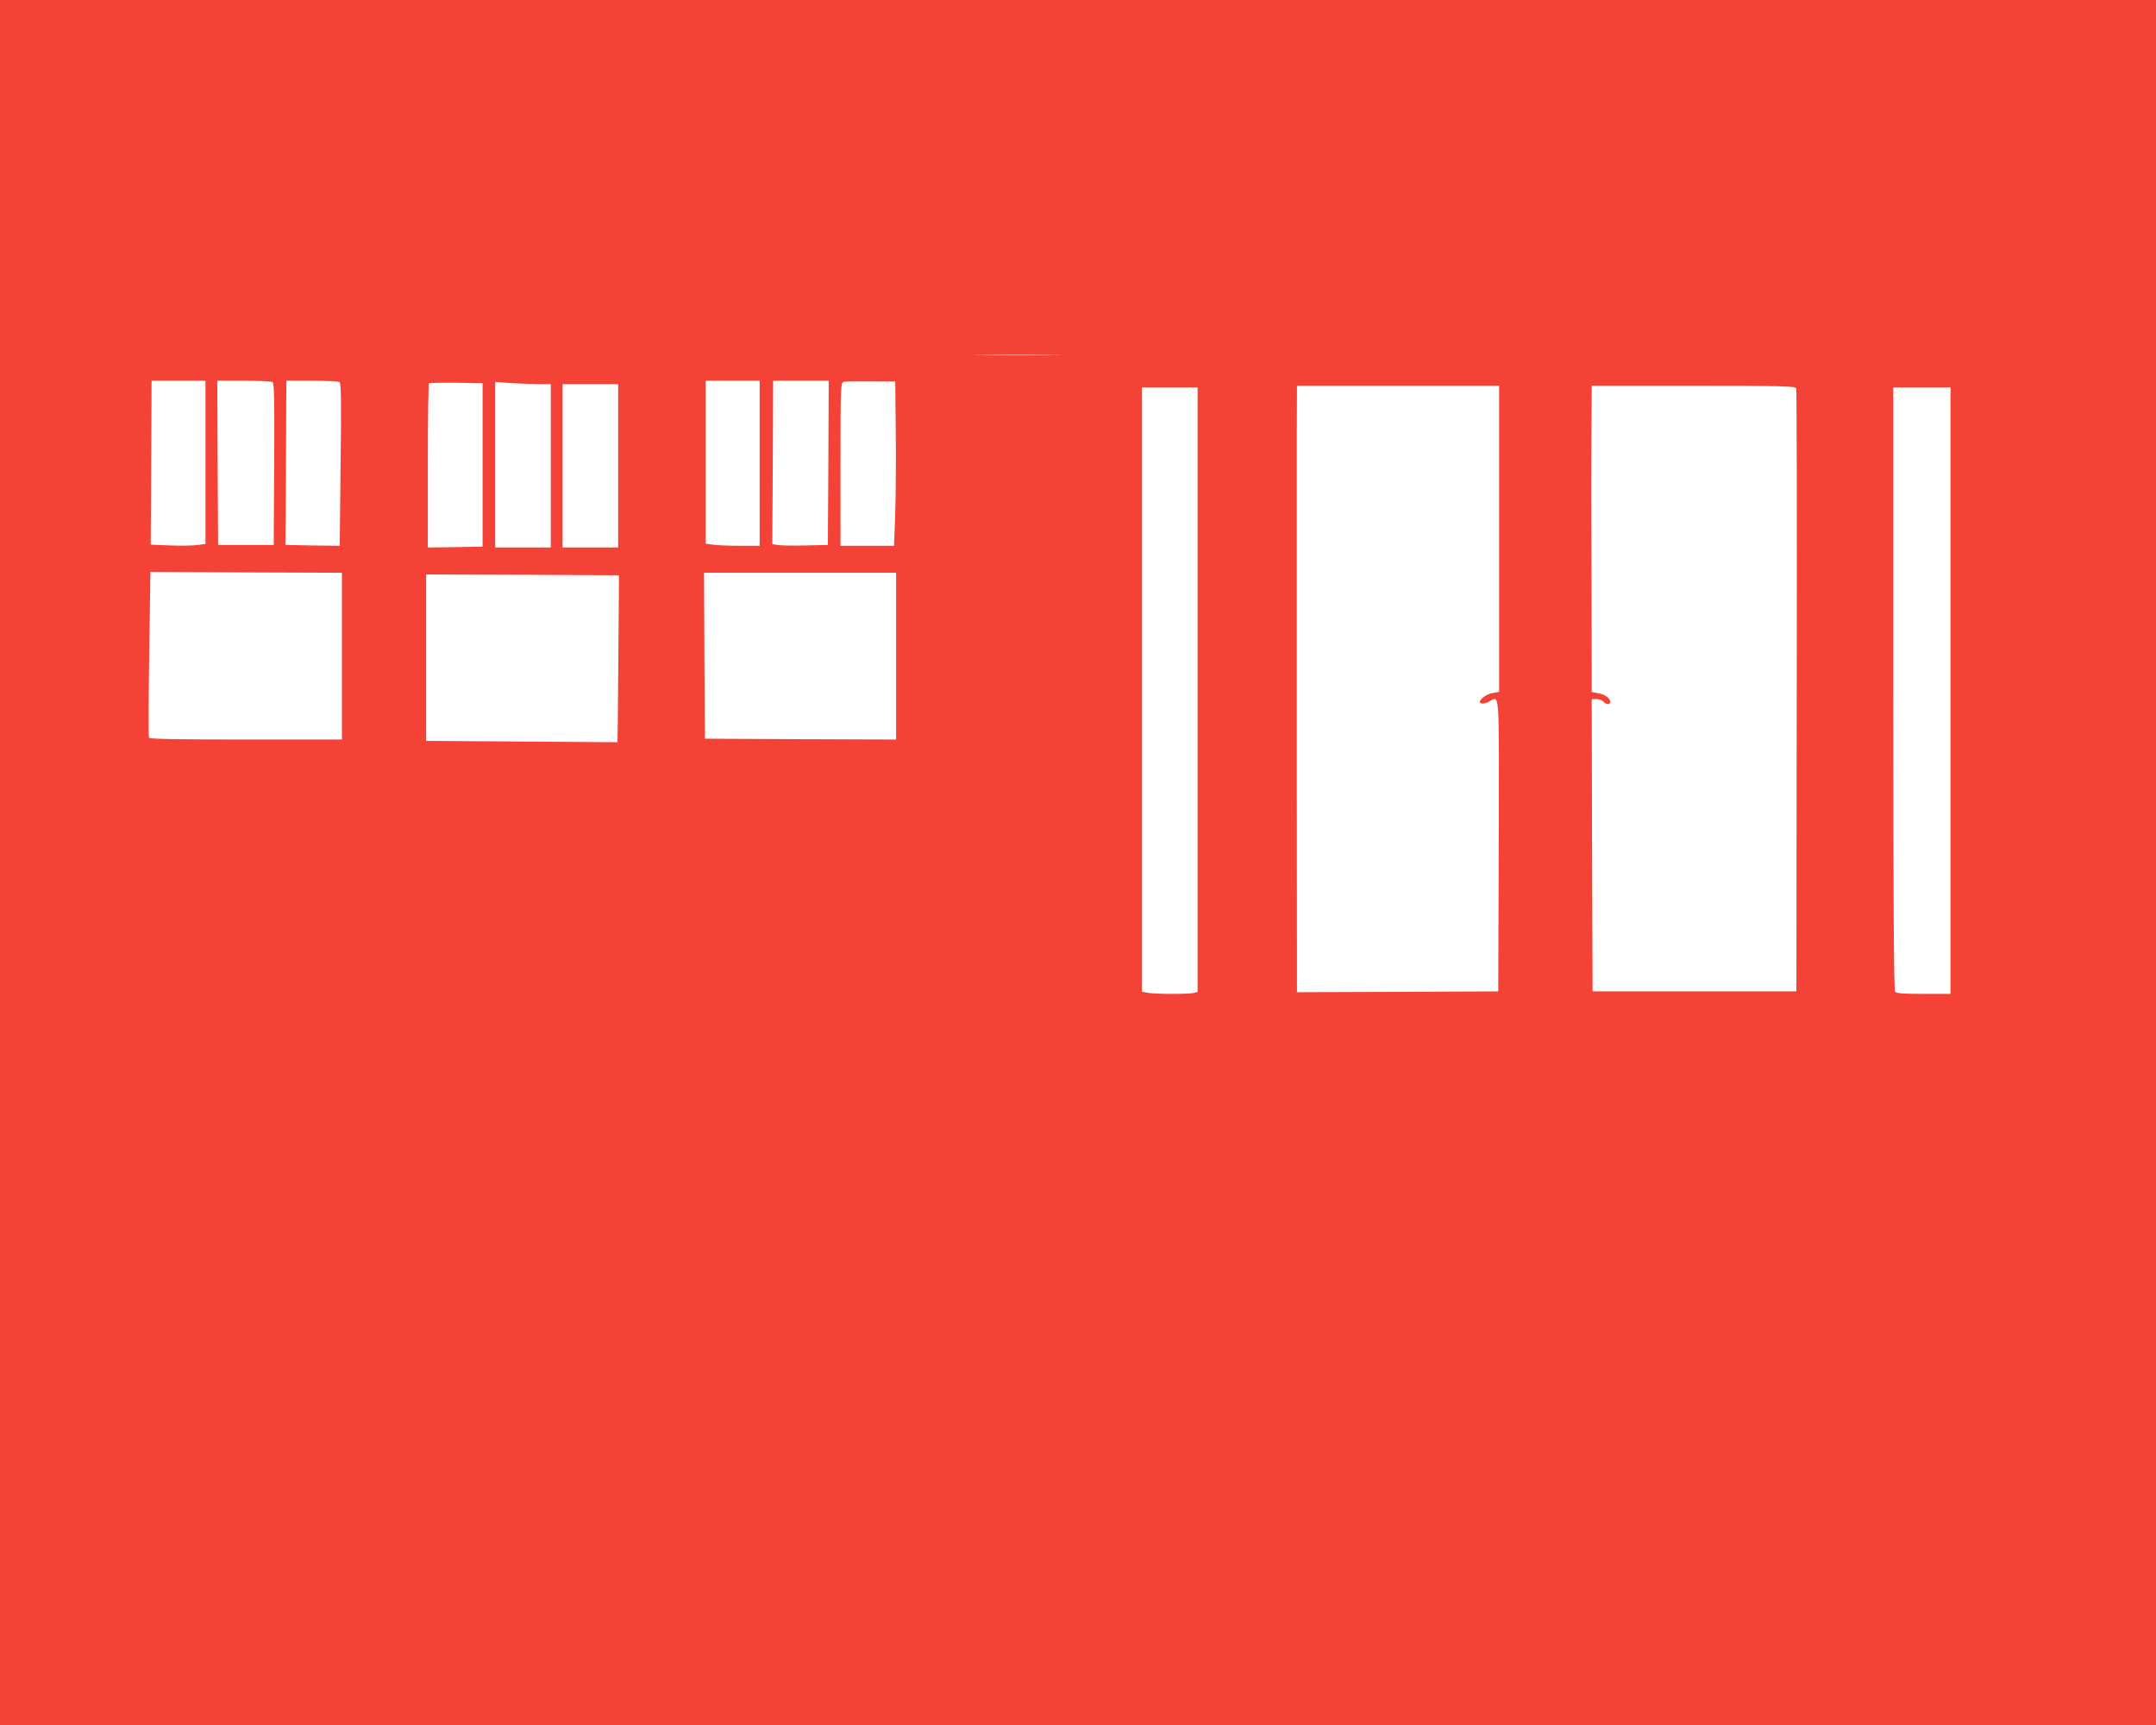 <?xml version="1.0" standalone="no"?>
<!DOCTYPE svg PUBLIC "-//W3C//DTD SVG 20010904//EN"
 "http://www.w3.org/TR/2001/REC-SVG-20010904/DTD/svg10.dtd">
<svg version="1.0" xmlns="http://www.w3.org/2000/svg"
 width="1280pt" height="1024pt" viewBox="0 0 1280 1024"
 preserveAspectRatio="xMidYMid meet">
<g transform="translate(0,1024) scale(0.1,-0.1)"
fill="#f44336" stroke="none">
<path d="M0 5120 l0 -5120 6400 0 6400 0 0 5120 0 5120 -6400 0 -6400 0 0
-5120z m6248 3013 c-115 -2 -301 -2 -415 0 -115 1 -21 2 207 2 228 0 322 -1
208 -2z m-5028 -637 l0 -485 -45 -6 c-24 -4 -97 -5 -162 -3 l-118 5 0 61 c1
34 2 253 3 487 l2 425 160 0 160 0 0 -484z m398 476 c10 -7 12 -108 10 -488
l-3 -479 -165 0 -165 0 -3 488 -2 487 157 0 c87 0 164 -4 171 -8z m398 0 c9
-5 11 -132 6 -490 l-5 -482 -161 2 -161 3 0 48 c1 26 2 245 3 487 l2 440 153
0 c83 0 157 -4 163 -8z m2494 -482 l0 -490 -114 0 c-62 0 -134 3 -160 6 l-46
7 0 483 0 484 160 0 160 0 0 -490z m408 3 l-3 -488 -135 -3 c-74 -2 -148 0
-165 3 l-30 5 3 485 2 485 165 0 165 0 -2 -487z m400 187 c2 -162 0 -382 -3
-487 l-7 -193 -159 0 -159 0 0 484 c0 453 1 485 18 489 9 3 82 4 162 3 l145
-1 3 -295z m-2453 -200 l0 -485 -162 -3 -163 -2 0 483 c0 266 3 487 7 491 4 3
77 5 162 4 l156 -3 0 -485z m332 480 l73 0 0 -485 0 -485 -165 0 -165 0 0 491
0 492 92 -7 c50 -3 124 -6 165 -6z m473 -485 l0 -485 -165 0 -165 0 0 485 0
485 165 0 165 0 0 -485z m5230 -434 l0 -908 -38 -7 c-45 -7 -95 -52 -69 -61 8
-4 29 1 46 9 66 35 61 106 59 -851 l-3 -868 -597 -3 -598 -2 -1 1355 c0 745 0
1420 0 1500 0 80 0 280 0 445 l1 300 600 0 600 0 0 -909z m1764 893 c3 -8 5
-817 3 -1797 l-2 -1782 -605 0 -605 0 -3 868 -2 867 29 0 c16 0 34 -7 41 -15
15 -19 40 -20 40 -2 0 22 -32 45 -72 52 l-38 7 -1 557 c-1 306 -2 576 -2 601
0 25 0 183 1 353 l2 307 604 0 c538 0 605 -2 610 -16z m-3554 -1788 l0 -1794
-22 -6 c-30 -8 -222 -8 -270 0 l-38 7 0 1793 0 1794 165 0 165 0 0 -1794z
m4470 -6 l0 -1800 -159 0 c-119 0 -161 3 -170 13 -7 10 -11 518 -11 1800 l0
1787 170 0 170 0 0 -1800z m-9550 205 l0 -495 -569 0 c-384 0 -572 3 -576 10
-4 6 -3 230 1 498 l7 487 568 -3 569 -2 0 -495z m3290 0 l0 -495 -567 2 -568
3 -3 493 -2 492 570 0 570 0 0 -495z m-1649 -15 c-2 -272 -4 -495 -5 -496 0 0
-256 2 -568 4 l-568 4 0 494 0 494 573 -2 572 -3 -4 -495z"/>
</g>
</svg>
